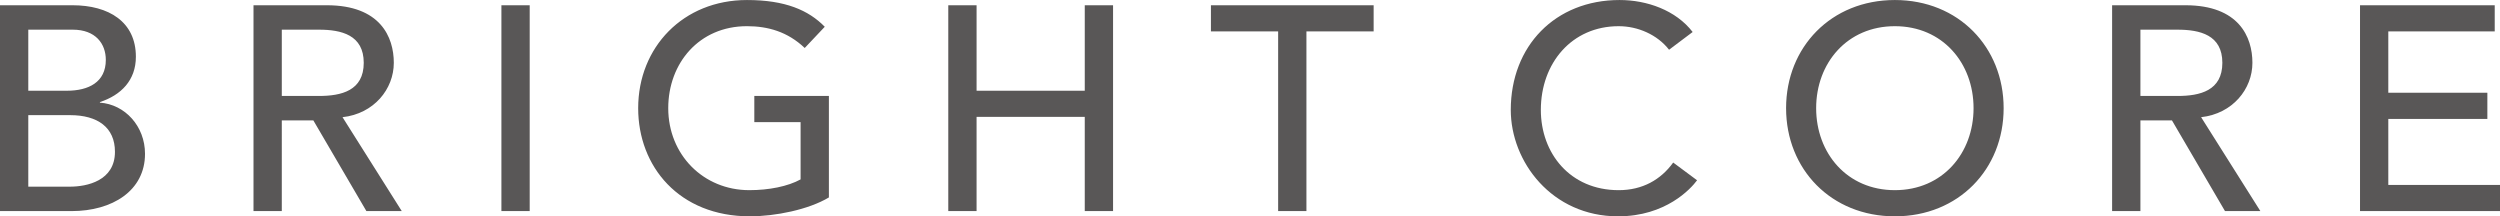 <svg id="main_text_en.svg" xmlns="http://www.w3.org/2000/svg" width="1378.745" height="119.312" viewBox="0 0 1378.745 119.312">
  <defs>
    <style>
      .cls-1 {
        fill: #595757;
        fill-rule: evenodd;
      }
    </style>
  </defs>
  <path id="BRIGHT" class="cls-1" d="M116.372,176.916h39.5c22.434,0,40.478-11.224,40.478-31.587,0-15.232-11.054-27.257-24.872-28.22v-0.32c11.705-3.848,19.833-12.026,19.833-25.013,0-19.241-14.956-28.38-34.952-28.38H116.372v113.52ZM131.979,76.864h24.546c12.519,0,18.208,7.7,18.208,16.675,0,12.346-9.591,17-21.459,17H131.979V76.864Zm0,47.14h23.083c15.12,0,24.71,6.734,24.71,20.2,0,16.034-15.443,19.241-24.872,19.241H131.979V124Zm124.2,52.912h15.606V126.89H289.18l29.261,50.026h19.508l-32.676-51.79c17.395-1.924,28.288-15.553,28.288-29.983,0-14.27-7.479-31.747-36.9-31.747H256.179v113.52ZM271.785,76.864h20.484c12.354,0,24.71,2.886,24.71,18.279s-12.356,18.279-24.71,18.279H271.785V76.864ZM392.9,176.916H408.5V63.4H392.9v113.52ZM532.38,113.422v14.43H557.9v31.587c-6.99,3.848-17.394,5.933-28.286,5.933-25.36,0-44.706-19.562-44.706-45.216,0-24.853,17.069-45.216,43.405-45.216,11.542,0,22.435,3.046,31.864,12.025l11.054-11.7c-8.941-9.139-21.784-14.751-42.918-14.751-35.114,0-59.987,25.975-59.987,59.646,0,32.228,22.6,59.646,61.613,59.646,13.981,0,32.351-3.688,43.568-10.422V113.422H532.38Zm106.97,63.494h15.606v-51.95h59.662v51.95h15.607V63.4H714.618v47.14H654.956V63.4H639.35v113.52Zm181.912,0h15.606V77.826h37.066V63.4H784.2V77.826h37.066v99.09Z" transform="translate(-116.375 -60.5)"/>
  <path id="CORE" class="cls-1" d="M1049.87,78.149c-9.27-12.025-25.2-17.637-40.32-17.637-35.438,0-59.986,25.334-59.986,60.608,0,28.541,22.6,58.685,59.176,58.685,26.34,0,40.15-15.233,43.57-19.883l-13.17-9.78c-6.83,9.46-16.91,15.232-30.08,15.232-26.82,0-42.914-20.363-42.914-44.254,0-25.814,17.07-46.177,42.914-46.177,10.57,0,21.3,4.65,27.8,12.988Zm111.52,101.656c35.11,0,59.99-25.975,59.99-59.647s-24.88-59.646-59.99-59.646-59.99,25.975-59.99,59.646S1126.27,179.805,1161.39,179.805Zm0-14.431c-26.34,0-43.41-20.363-43.41-45.216s17.07-45.215,43.41-45.215,43.4,20.363,43.4,45.215S1187.72,165.374,1161.39,165.374Zm119.81,11.544h15.61V126.893h17.39l29.26,50.025h19.51l-32.68-51.789c17.4-1.924,28.29-15.553,28.29-29.984,0-14.27-7.48-31.747-36.9-31.747H1281.2v113.52Zm15.61-100.051h20.48c12.35,0,24.71,2.886,24.71,18.279s-12.36,18.279-24.71,18.279h-20.48V76.867Zm121.11,100.051h77.22v-14.43h-61.62v-36.4h54.63V111.66h-54.63V77.829h58.69V63.4h-74.29v113.52Z" transform="translate(-116.375 -60.5)"/>
</svg>
